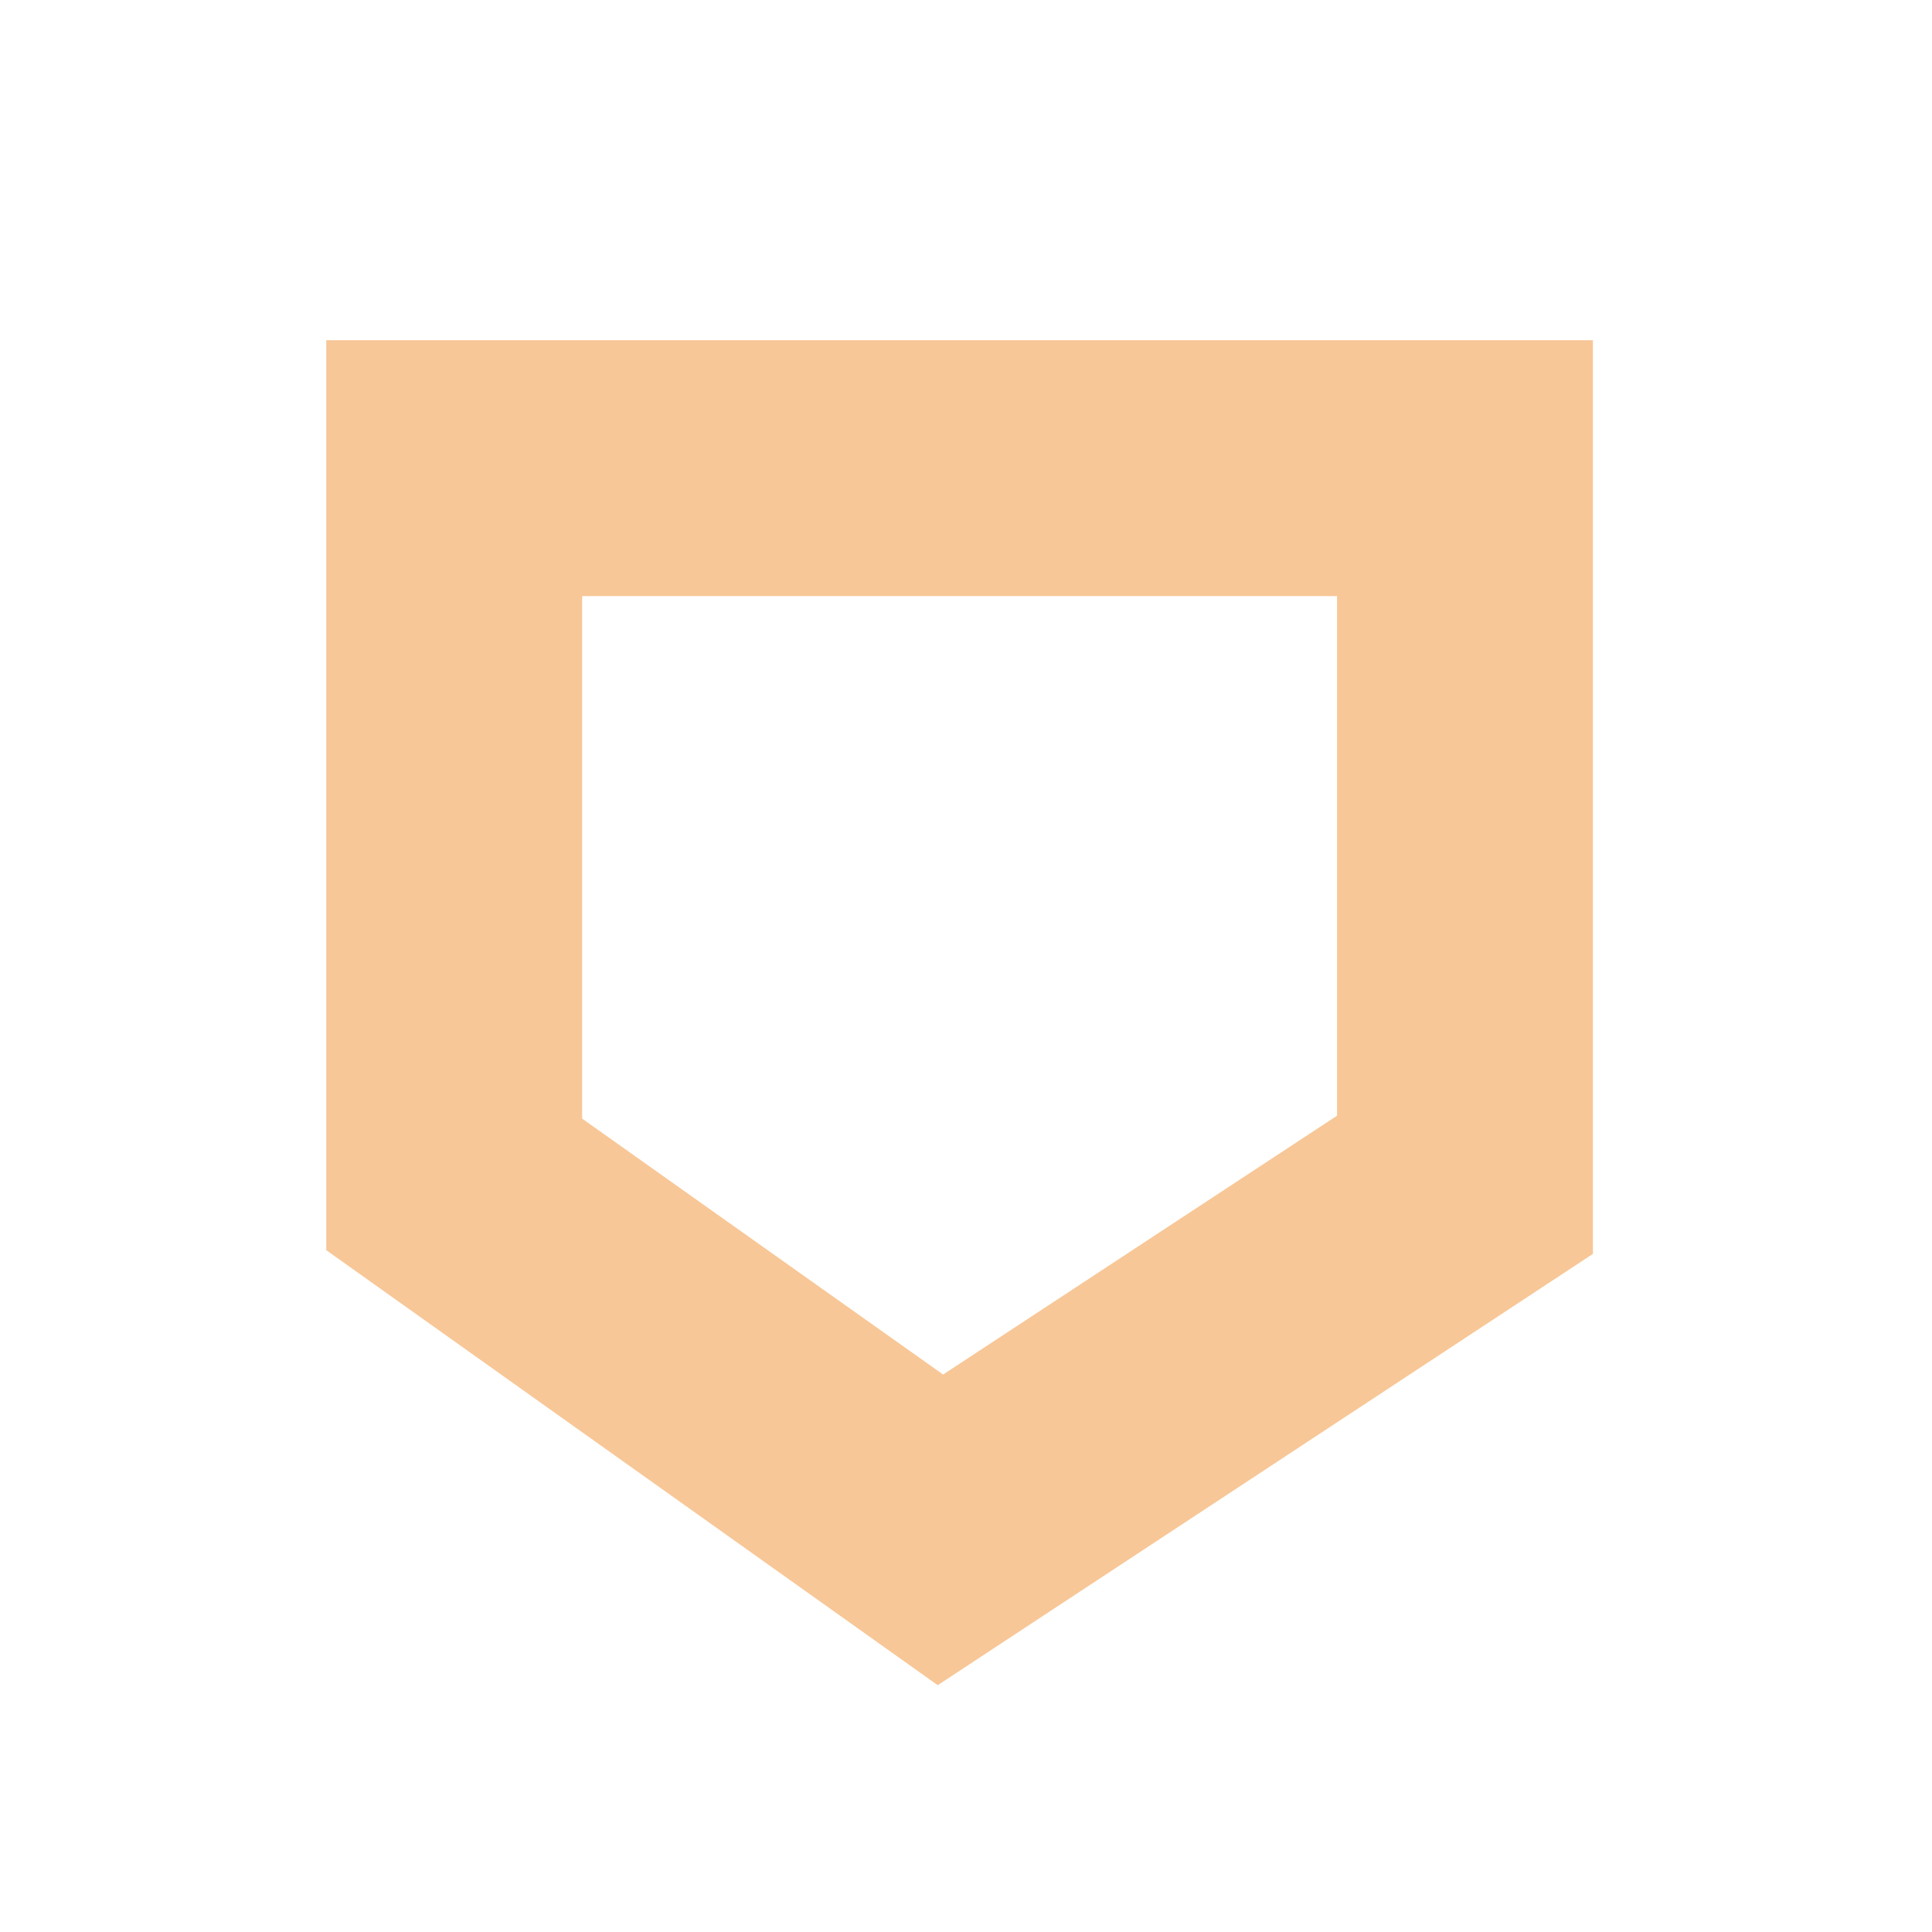 <svg id="Layer_1" data-name="Layer 1" xmlns="http://www.w3.org/2000/svg" viewBox="0 0 151 151"><defs><style>.cls-1{fill:#f8c797;}</style></defs><title>huisjes</title><path class="cls-1" d="M73.29,131.71l-47.79-34V26.59h99V98ZM45.5,87.43l28.21,20L104.5,87.2V46.59h-59Z"/></svg>
